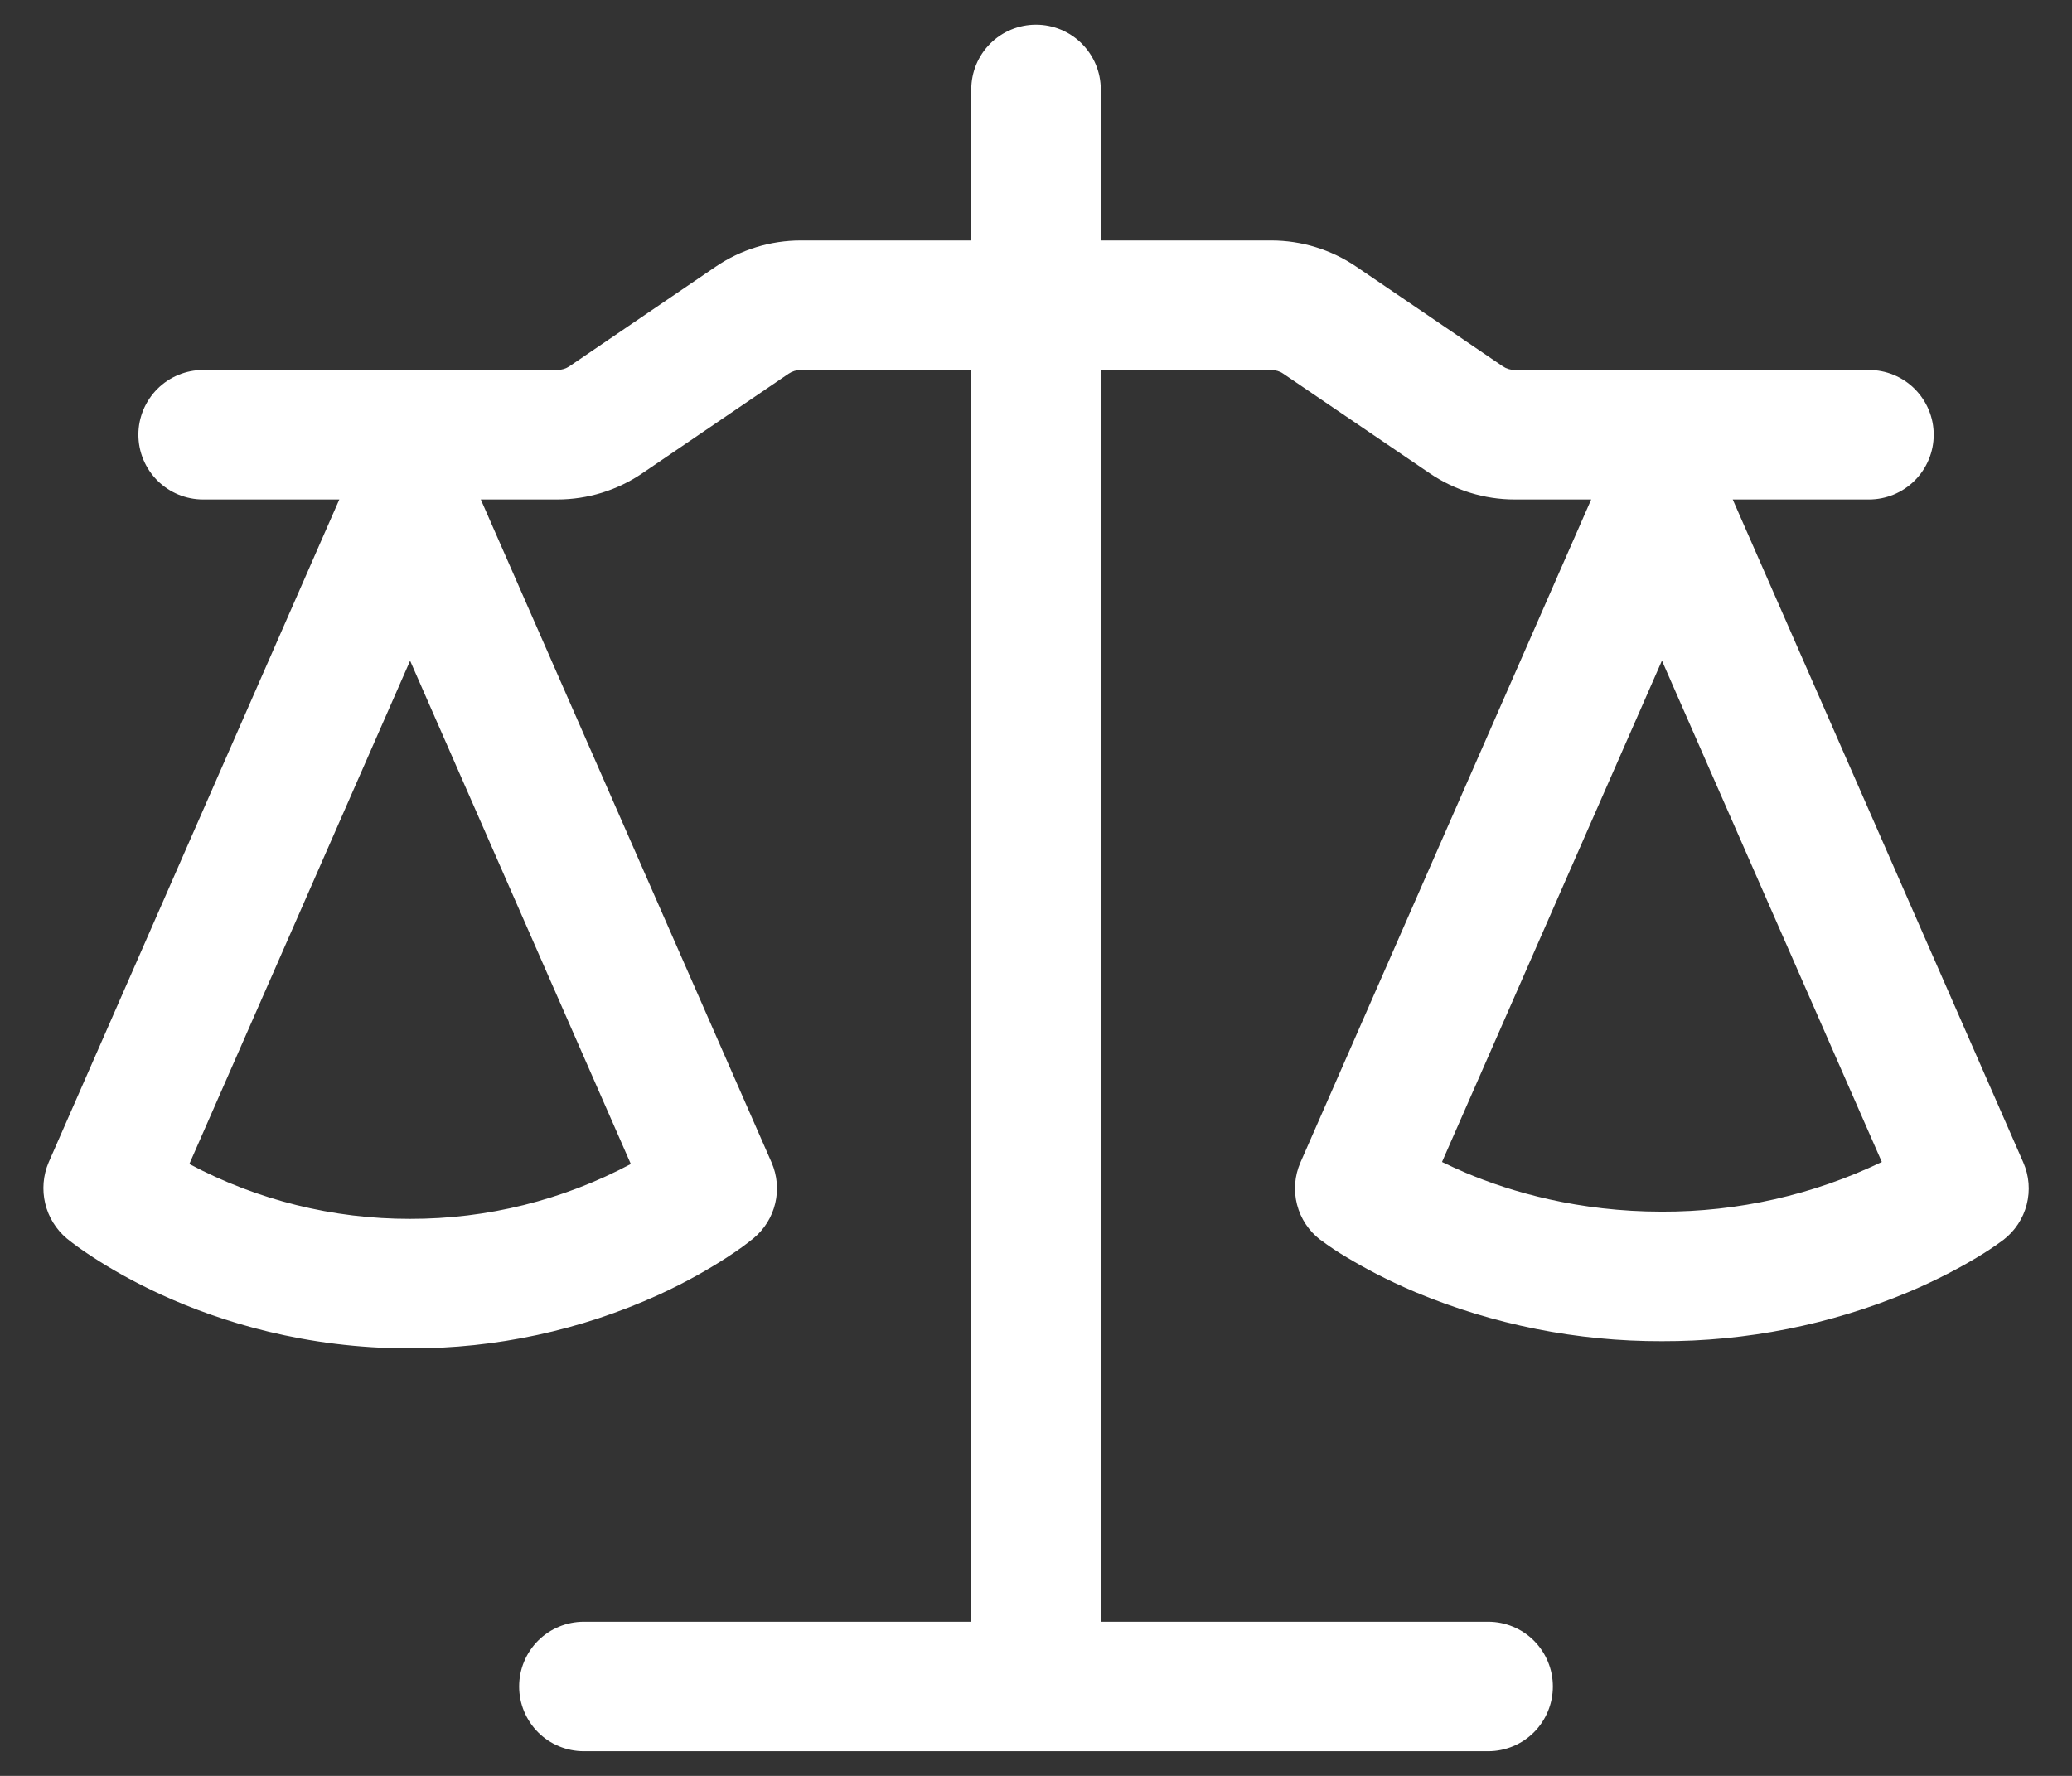 <svg width="42" height="36" viewBox="0 0 42 36" fill="none" xmlns="http://www.w3.org/2000/svg">
<rect x="0" y="0" width="42" height="36" fill="#333333" stroke="none"/>
<path fill-rule="evenodd" clip-rule="evenodd" d="M22.313 1.812C22.313 1.464 22.174 1.131 21.928 0.884C21.682 0.638 21.348 0.5 21 0.5C20.652 0.5 20.318 0.638 20.072 0.884C19.826 1.131 19.688 1.464 19.688 1.812V4.875H16.233C15.618 4.875 15.018 5.059 14.509 5.405L11.543 7.425C11.47 7.474 11.384 7.5 11.296 7.5H4.118C3.77 7.5 3.436 7.638 3.19 7.884C2.944 8.131 2.805 8.464 2.805 8.812C2.805 9.161 2.944 9.494 3.19 9.741C3.436 9.987 3.77 10.125 4.118 10.125H6.878L0.985 23.565C0.874 23.827 0.85 24.118 0.916 24.395C0.982 24.673 1.135 24.921 1.353 25.105C1.493 25.217 1.635 25.324 1.894 25.492C2.219 25.703 2.685 25.978 3.28 26.25C4.47 26.794 6.188 27.334 8.313 27.334C10.049 27.338 11.765 26.968 13.346 26.25C13.941 25.978 14.406 25.703 14.732 25.492C14.994 25.322 15.134 25.215 15.274 25.102C15.494 24.92 15.648 24.672 15.714 24.394C15.78 24.117 15.754 23.826 15.64 23.565L9.746 10.125H11.296C11.911 10.125 12.511 9.94 13.018 9.595L15.986 7.575C16.059 7.526 16.144 7.5 16.231 7.5H19.688V32.875H11.835C11.487 32.875 11.153 33.013 10.907 33.259C10.661 33.506 10.523 33.839 10.523 34.188C10.523 34.536 10.661 34.869 10.907 35.116C11.153 35.362 11.487 35.5 11.835 35.5H30.165C30.513 35.5 30.847 35.362 31.093 35.116C31.339 34.869 31.477 34.536 31.477 34.188C31.477 33.839 31.339 33.506 31.093 33.259C30.847 33.013 30.513 32.875 30.165 32.875H22.313V7.5H25.767C25.855 7.5 25.942 7.526 26.012 7.575L28.982 9.595C29.489 9.94 30.09 10.125 30.704 10.125H32.254L26.36 23.565C26.242 23.834 26.218 24.134 26.291 24.418C26.364 24.703 26.53 24.954 26.763 25.133C26.784 25.149 26.763 25.133 26.766 25.133C26.94 25.264 27.121 25.384 27.309 25.494C27.633 25.689 28.096 25.942 28.691 26.194C30.274 26.855 31.973 27.193 33.688 27.188C35.403 27.193 37.103 26.854 38.686 26.192C39.277 25.942 39.743 25.689 40.068 25.494C40.255 25.383 40.436 25.263 40.611 25.133C40.843 24.954 41.009 24.703 41.082 24.418C41.155 24.134 41.131 23.834 41.013 23.565L35.123 10.125H37.884C38.232 10.125 38.566 9.987 38.812 9.741C39.058 9.494 39.197 9.161 39.197 8.812C39.197 8.464 39.058 8.131 38.812 7.884C38.566 7.638 38.232 7.5 37.884 7.5H30.706C30.618 7.5 30.533 7.474 30.461 7.425L27.491 5.405C26.983 5.06 26.383 4.875 25.769 4.875H22.313V1.812ZM3.838 23.596C5.215 24.329 6.752 24.711 8.313 24.708C9.873 24.711 11.41 24.329 12.787 23.596L8.313 13.394L3.838 23.596ZM29.23 23.555C29.374 23.625 29.535 23.7 29.712 23.775C30.639 24.165 31.995 24.562 33.688 24.562C35.23 24.567 36.754 24.222 38.145 23.555L33.688 13.392L29.23 23.555Z" fill="white"/>
</svg>

